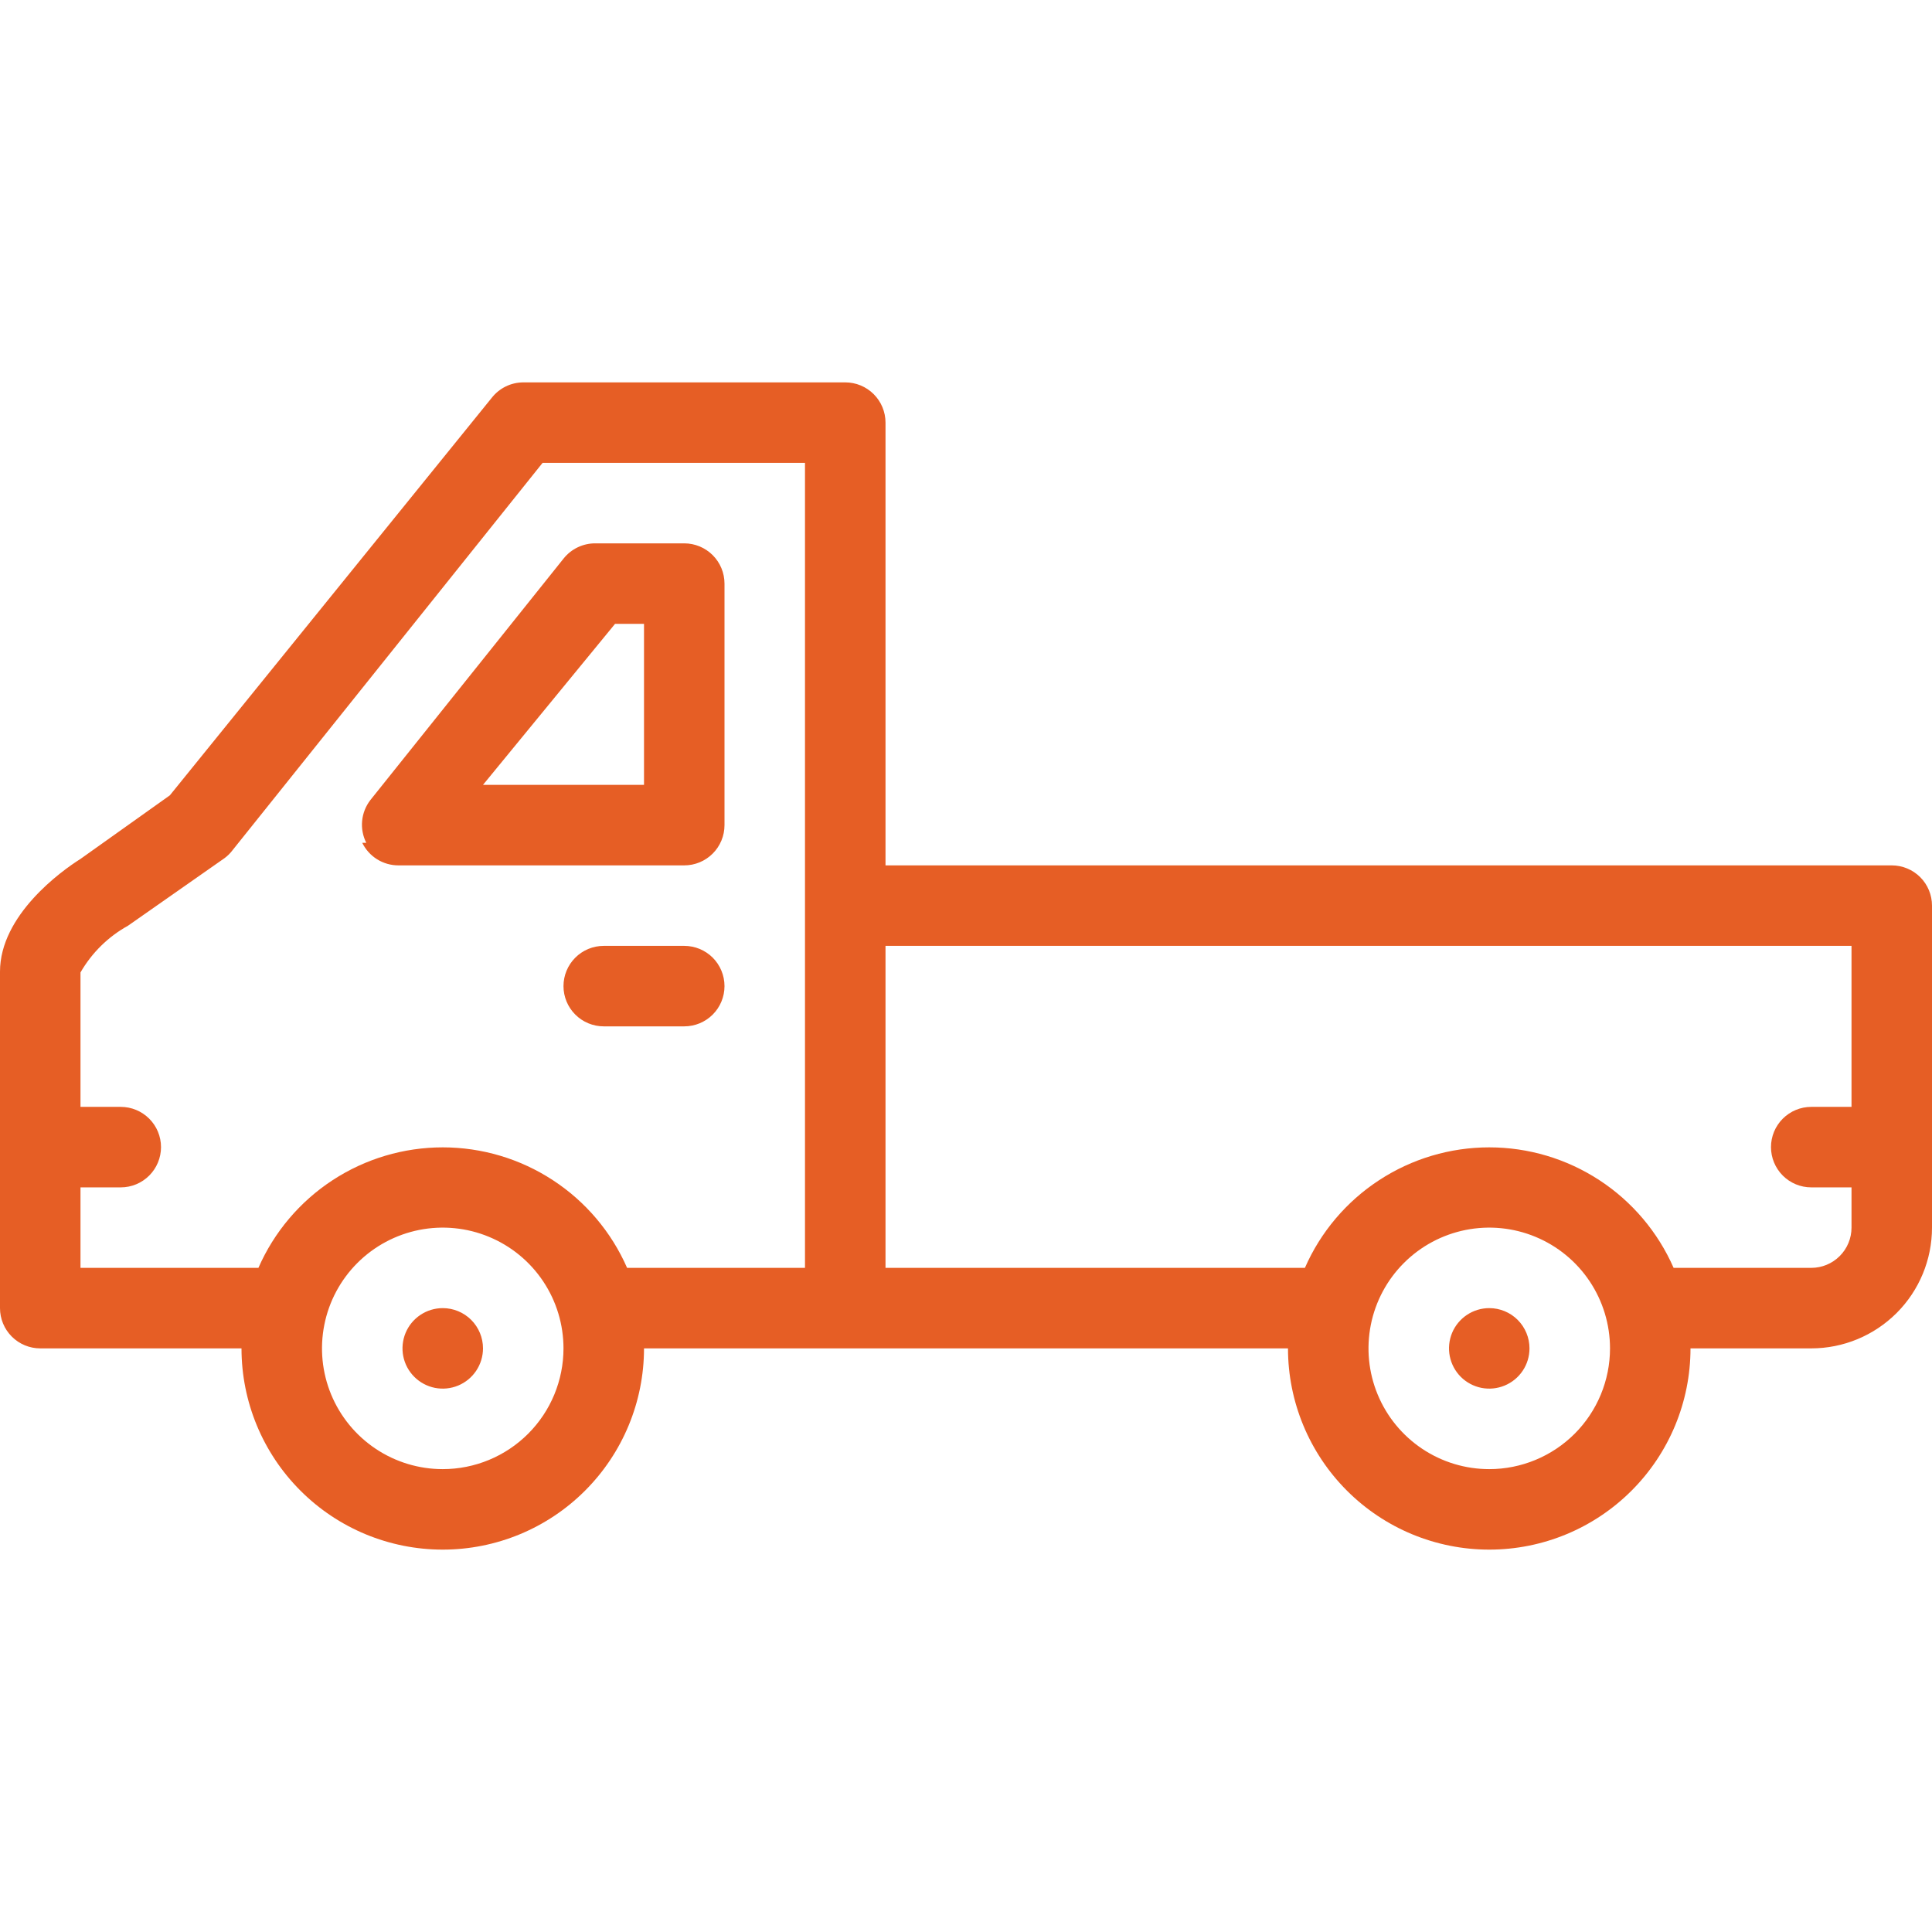 <svg width="62" height="62" viewBox="0 0 62 62" fill="none" xmlns="http://www.w3.org/2000/svg">
<path d="M14.208 41.979C13.953 41.979 13.703 42.055 13.491 42.197C13.278 42.339 13.113 42.54 13.015 42.776C12.917 43.013 12.892 43.272 12.941 43.523C12.991 43.773 13.114 44.004 13.295 44.184C13.476 44.365 13.706 44.488 13.956 44.538C14.207 44.587 14.467 44.562 14.703 44.464C14.939 44.366 15.14 44.201 15.282 43.988C15.424 43.776 15.5 43.526 15.5 43.271C15.5 42.928 15.364 42.6 15.122 42.357C14.879 42.115 14.551 41.979 14.208 41.979ZM21.958 30.354H19.375C19.032 30.354 18.704 30.49 18.462 30.732C18.219 30.975 18.083 31.303 18.083 31.646C18.083 31.988 18.219 32.317 18.462 32.559C18.704 32.801 19.032 32.937 19.375 32.937H21.958C22.301 32.937 22.629 32.801 22.872 32.559C23.114 32.317 23.25 31.988 23.25 31.646C23.25 31.303 23.114 30.975 22.872 30.732C22.629 30.49 22.301 30.354 21.958 30.354ZM60.708 27.771H28.417V13.562C28.417 13.22 28.281 12.891 28.038 12.649C27.796 12.407 27.468 12.271 27.125 12.271H16.792C16.598 12.272 16.406 12.316 16.232 12.401C16.058 12.486 15.905 12.609 15.784 12.762L5.451 25.523L2.583 27.564C1.963 27.952 0 29.372 0 31.181V41.979C0 42.322 0.136 42.65 0.378 42.892C0.621 43.135 0.949 43.271 1.292 43.271H7.75C7.75 44.984 8.43 46.626 9.642 47.837C10.853 49.049 12.495 49.729 14.208 49.729C15.921 49.729 17.564 49.049 18.775 47.837C19.986 46.626 20.667 44.984 20.667 43.271H41.333C41.333 44.984 42.014 46.626 43.225 47.837C44.436 49.049 46.079 49.729 47.792 49.729C49.505 49.729 51.147 49.049 52.358 47.837C53.57 46.626 54.25 44.984 54.25 43.271H58.125C59.153 43.271 60.138 42.862 60.865 42.136C61.592 41.409 62 40.423 62 39.396V29.062C62 28.72 61.864 28.391 61.622 28.149C61.379 27.907 61.051 27.771 60.708 27.771ZM14.208 47.146C13.442 47.146 12.693 46.919 12.056 46.493C11.418 46.067 10.922 45.462 10.628 44.754C10.335 44.046 10.258 43.267 10.408 42.515C10.557 41.763 10.926 41.073 11.468 40.531C12.01 39.989 12.701 39.62 13.452 39.47C14.204 39.321 14.983 39.397 15.691 39.691C16.399 39.984 17.005 40.481 17.43 41.118C17.856 41.755 18.083 42.504 18.083 43.271C18.083 44.298 17.675 45.284 16.948 46.011C16.222 46.737 15.236 47.146 14.208 47.146ZM25.833 40.687H20.124C19.621 39.538 18.793 38.559 17.742 37.873C16.692 37.186 15.464 36.82 14.208 36.82C12.953 36.82 11.725 37.186 10.674 37.873C9.624 38.559 8.796 39.538 8.293 40.687H2.583V38.104H3.875C4.218 38.104 4.546 37.968 4.788 37.726C5.031 37.483 5.167 37.155 5.167 36.812C5.167 36.47 5.031 36.141 4.788 35.899C4.546 35.657 4.218 35.521 3.875 35.521H2.583V31.207C2.945 30.578 3.472 30.059 4.107 29.708L7.207 27.538C7.306 27.465 7.393 27.378 7.466 27.28L17.412 14.854H25.833V40.687ZM47.792 47.146C47.025 47.146 46.276 46.919 45.639 46.493C45.002 46.067 44.505 45.462 44.212 44.754C43.918 44.046 43.842 43.267 43.991 42.515C44.141 41.763 44.51 41.073 45.052 40.531C45.594 39.989 46.284 39.62 47.036 39.47C47.787 39.321 48.566 39.397 49.275 39.691C49.983 39.984 50.588 40.481 51.014 41.118C51.439 41.755 51.667 42.504 51.667 43.271C51.667 44.298 51.258 45.284 50.532 46.011C49.805 46.737 48.819 47.146 47.792 47.146ZM59.417 35.521H58.125C57.782 35.521 57.454 35.657 57.212 35.899C56.969 36.141 56.833 36.47 56.833 36.812C56.833 37.155 56.969 37.483 57.212 37.726C57.454 37.968 57.782 38.104 58.125 38.104H59.417V39.396C59.417 39.738 59.281 40.067 59.038 40.309C58.796 40.551 58.468 40.687 58.125 40.687H53.708C53.204 39.538 52.376 38.559 51.326 37.873C50.275 37.186 49.047 36.82 47.792 36.82C46.536 36.82 45.308 37.186 44.258 37.873C43.207 38.559 42.379 39.538 41.876 40.687H28.417V30.354H59.417V35.521ZM47.792 41.979C47.536 41.979 47.286 42.055 47.074 42.197C46.862 42.339 46.696 42.54 46.598 42.776C46.501 43.013 46.475 43.272 46.525 43.523C46.575 43.773 46.698 44.004 46.878 44.184C47.059 44.365 47.289 44.488 47.54 44.538C47.79 44.587 48.05 44.562 48.286 44.464C48.522 44.366 48.724 44.201 48.866 43.988C49.008 43.776 49.083 43.526 49.083 43.271C49.083 42.928 48.947 42.6 48.705 42.357C48.463 42.115 48.134 41.979 47.792 41.979ZM11.625 27.047C11.732 27.265 11.897 27.448 12.102 27.576C12.308 27.704 12.545 27.771 12.787 27.771H21.958C22.301 27.771 22.629 27.635 22.872 27.392C23.114 27.15 23.25 26.822 23.25 26.479V18.729C23.25 18.387 23.114 18.058 22.872 17.816C22.629 17.573 22.301 17.437 21.958 17.437H19.117C18.918 17.434 18.722 17.477 18.543 17.562C18.363 17.647 18.206 17.773 18.083 17.928L11.883 25.678C11.735 25.871 11.644 26.102 11.621 26.344C11.598 26.586 11.645 26.83 11.754 27.047H11.625ZM19.737 20.021H20.667V25.187H15.5L19.737 20.021Z" fill="#E65E25"/>
</svg>
